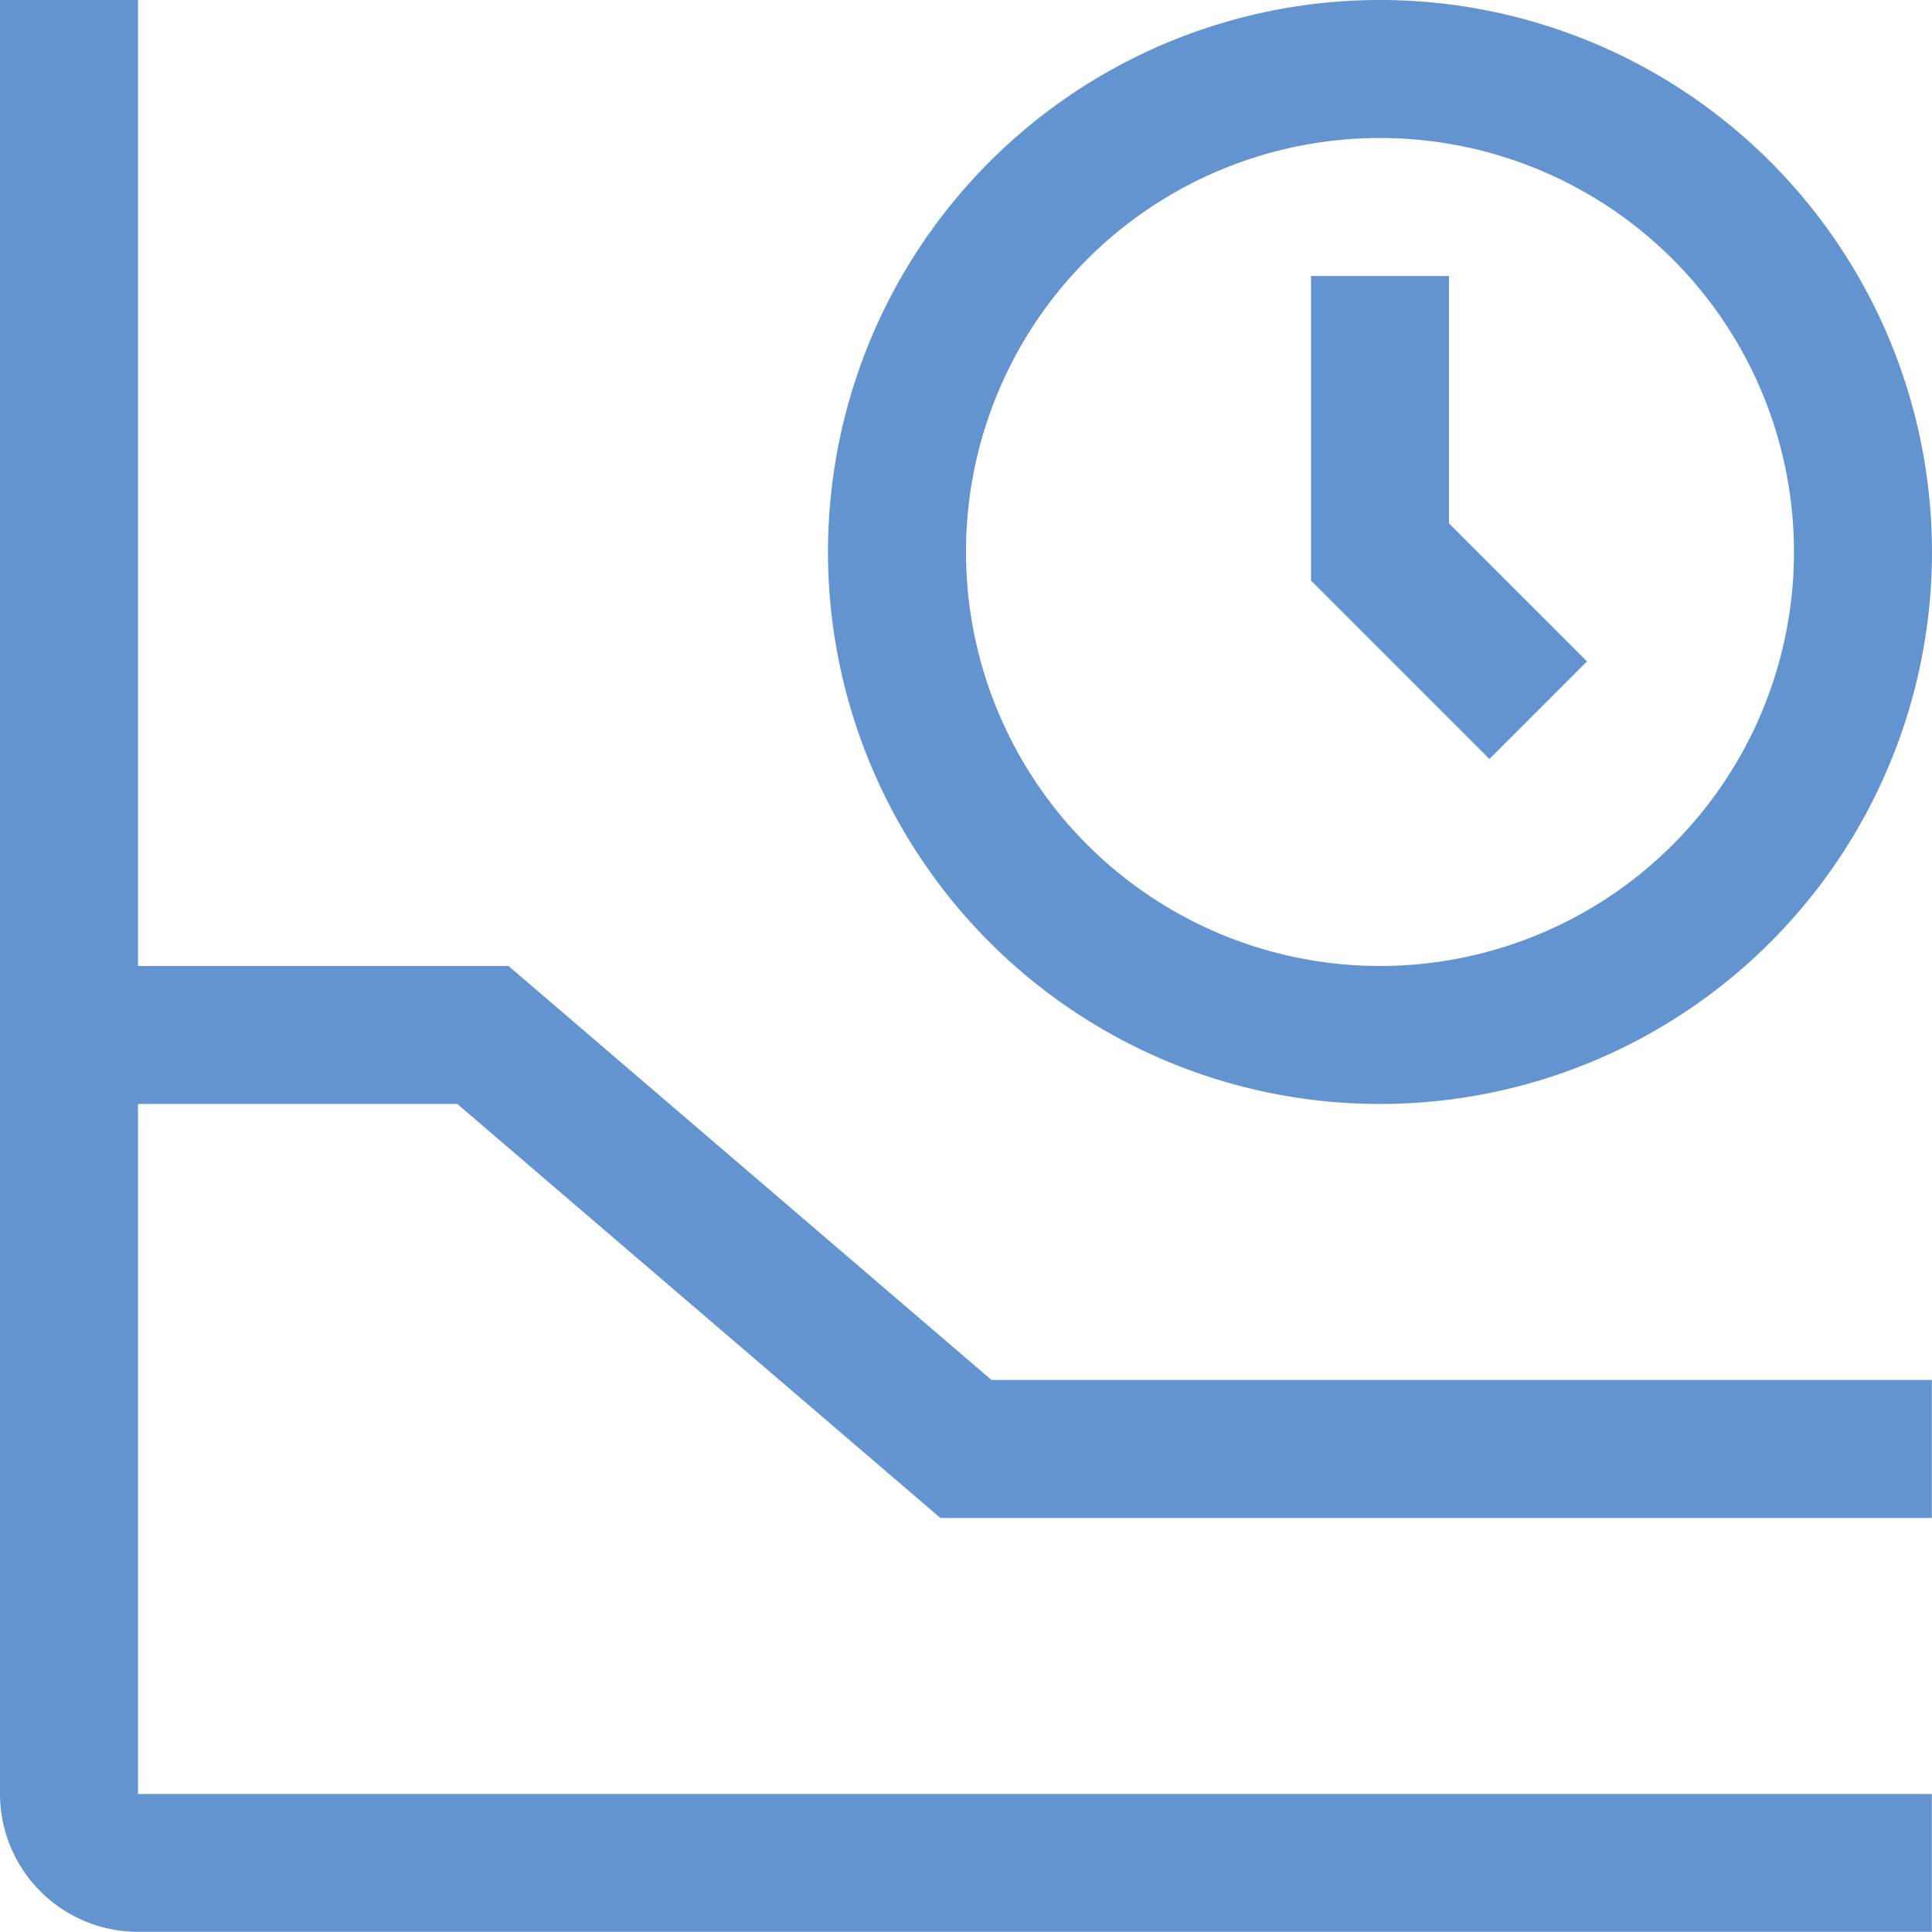 <?xml version="1.0" standalone="yes"?>
<svg xmlns="http://www.w3.org/2000/svg" width="63.155" height="63.155" viewBox="0 0 63.155 63.155">
  <g id="time-plot" transform="translate(-2.25 -2.25)" fill="#6394cf">
    <path d="M29.457,22.539l-5.832-5.832V6.75h4.511v8.088l4.511,4.511Z" transform="translate(21.48 4.522)"/>
    <path d="M33.794,38.338A18.044,18.044,0,1,1,51.838,20.294,18.044,18.044,0,0,1,33.794,38.338Zm0-31.577A13.533,13.533,0,1,0,47.327,20.294,13.533,13.533,0,0,0,33.794,6.761Z" transform="translate(13.566)"/>
    <path d="M17.2,38.338,32.993,51.872H65.4V47.36H34.661L18.873,33.827H6.761V2.25H2.25V60.894A4.515,4.515,0,0,0,6.761,65.4H65.4V60.894H6.761V38.338Z"/>
  </g>
</svg>
